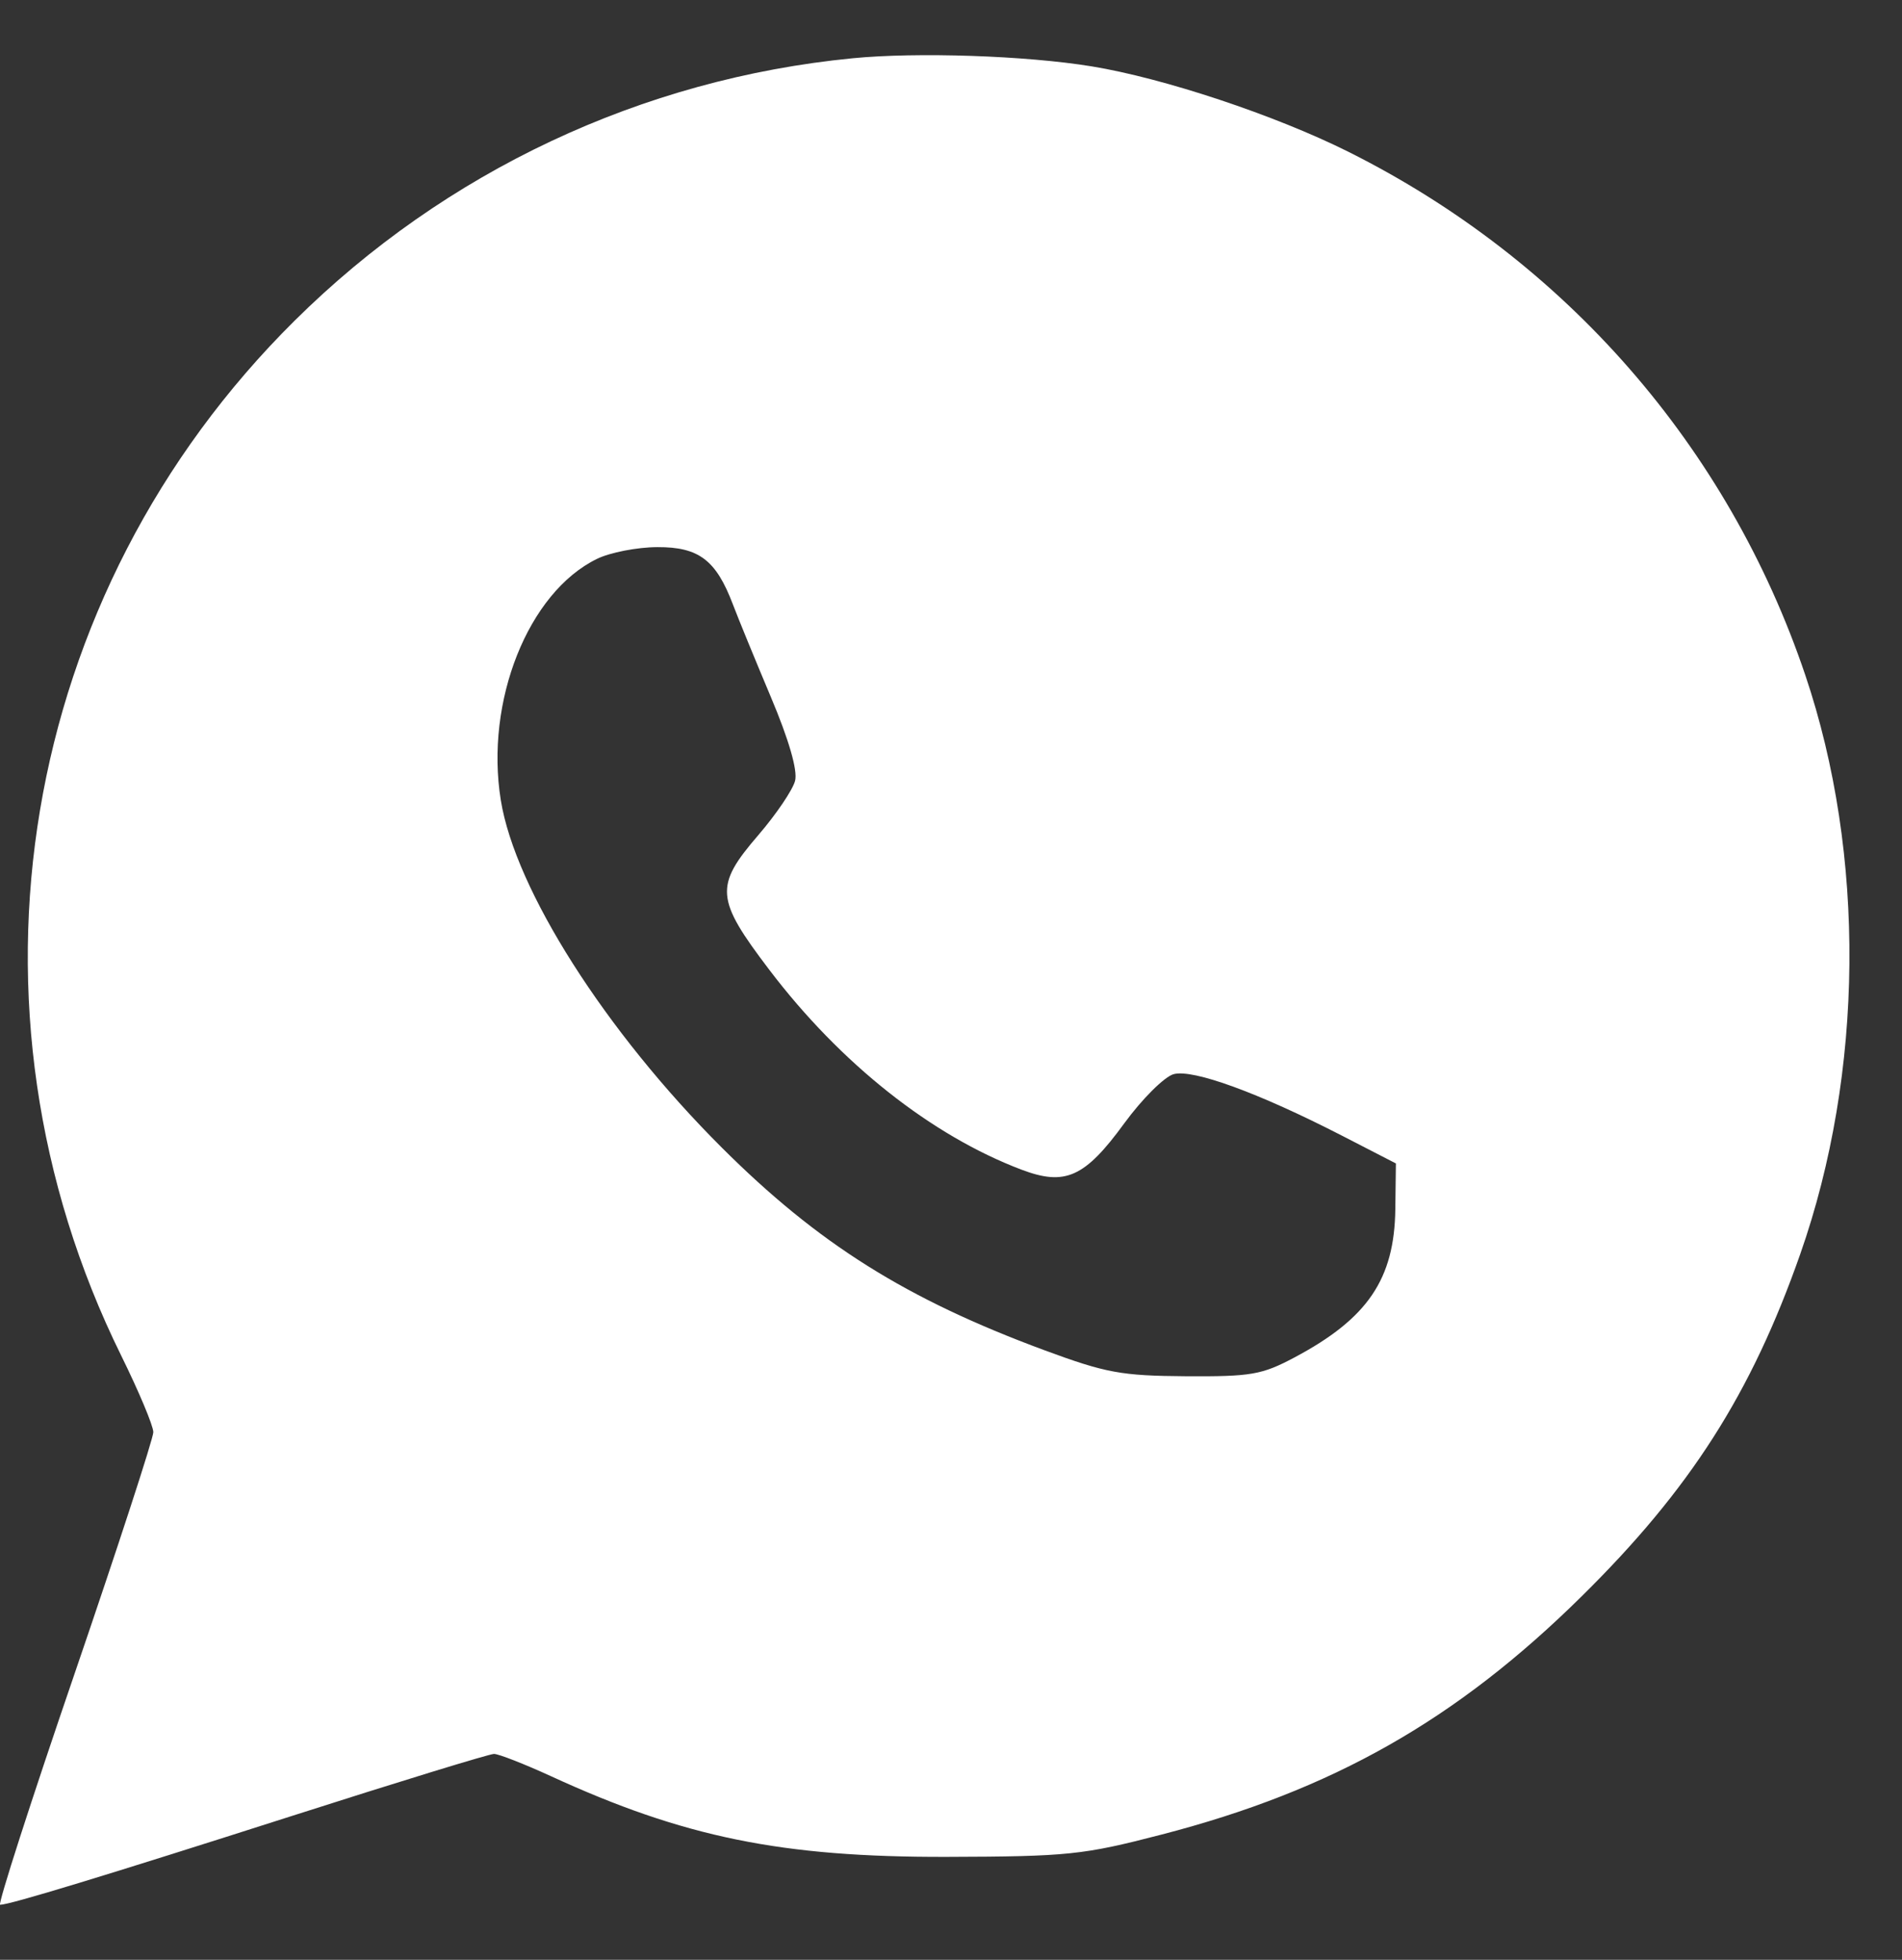 <?xml version="1.0" encoding="UTF-8"?> <svg xmlns="http://www.w3.org/2000/svg" width="33" height="34" viewBox="0 0 33 34" fill="none"><rect x="0" y="0" width="33" height="34" fill="#333333" stroke="none"/> <path fill-rule="evenodd" clip-rule="evenodd" d="M14.791 1.011C11.137 1.368 7.726 2.972 5.112 5.563C0.324 10.307 -0.877 17.476 2.103 23.518C2.409 24.139 2.66 24.736 2.66 24.846C2.66 24.955 2.044 26.845 1.291 29.045C0.537 31.245 -0.042 33.045 0.002 33.045C0.17 33.045 1.824 32.541 5.071 31.502C6.916 30.911 8.491 30.428 8.571 30.428C8.651 30.428 9.093 30.601 9.554 30.812C11.867 31.876 13.564 32.221 16.425 32.214C18.532 32.208 18.79 32.181 20.154 31.827C23.116 31.06 25.268 29.84 27.441 27.695C29.326 25.836 30.384 24.179 31.234 21.758C32.341 18.605 32.374 14.824 31.321 11.709C29.983 7.749 27.158 4.515 23.396 2.634C22.126 1.999 20.194 1.356 18.939 1.151C17.797 0.965 15.916 0.901 14.791 1.011ZM10.357 9.696C9.164 10.278 8.412 12.167 8.689 13.882C8.939 15.435 10.502 17.892 12.523 19.909C14.196 21.578 15.721 22.536 18.114 23.422C19.187 23.819 19.452 23.868 20.574 23.876C21.706 23.883 21.893 23.851 22.459 23.55C23.73 22.875 24.194 22.191 24.209 20.975L24.219 20.184L23.277 19.699C21.837 18.959 20.699 18.544 20.363 18.635C20.203 18.679 19.816 19.064 19.505 19.49C18.821 20.427 18.482 20.579 17.723 20.292C16.161 19.7 14.583 18.451 13.35 16.828C12.412 15.594 12.394 15.374 13.157 14.488C13.468 14.126 13.755 13.702 13.795 13.545C13.841 13.364 13.688 12.835 13.374 12.091C13.103 11.448 12.807 10.726 12.716 10.486C12.424 9.716 12.125 9.489 11.406 9.492C11.055 9.493 10.583 9.585 10.357 9.696Z" fill="white"></path> </svg> 